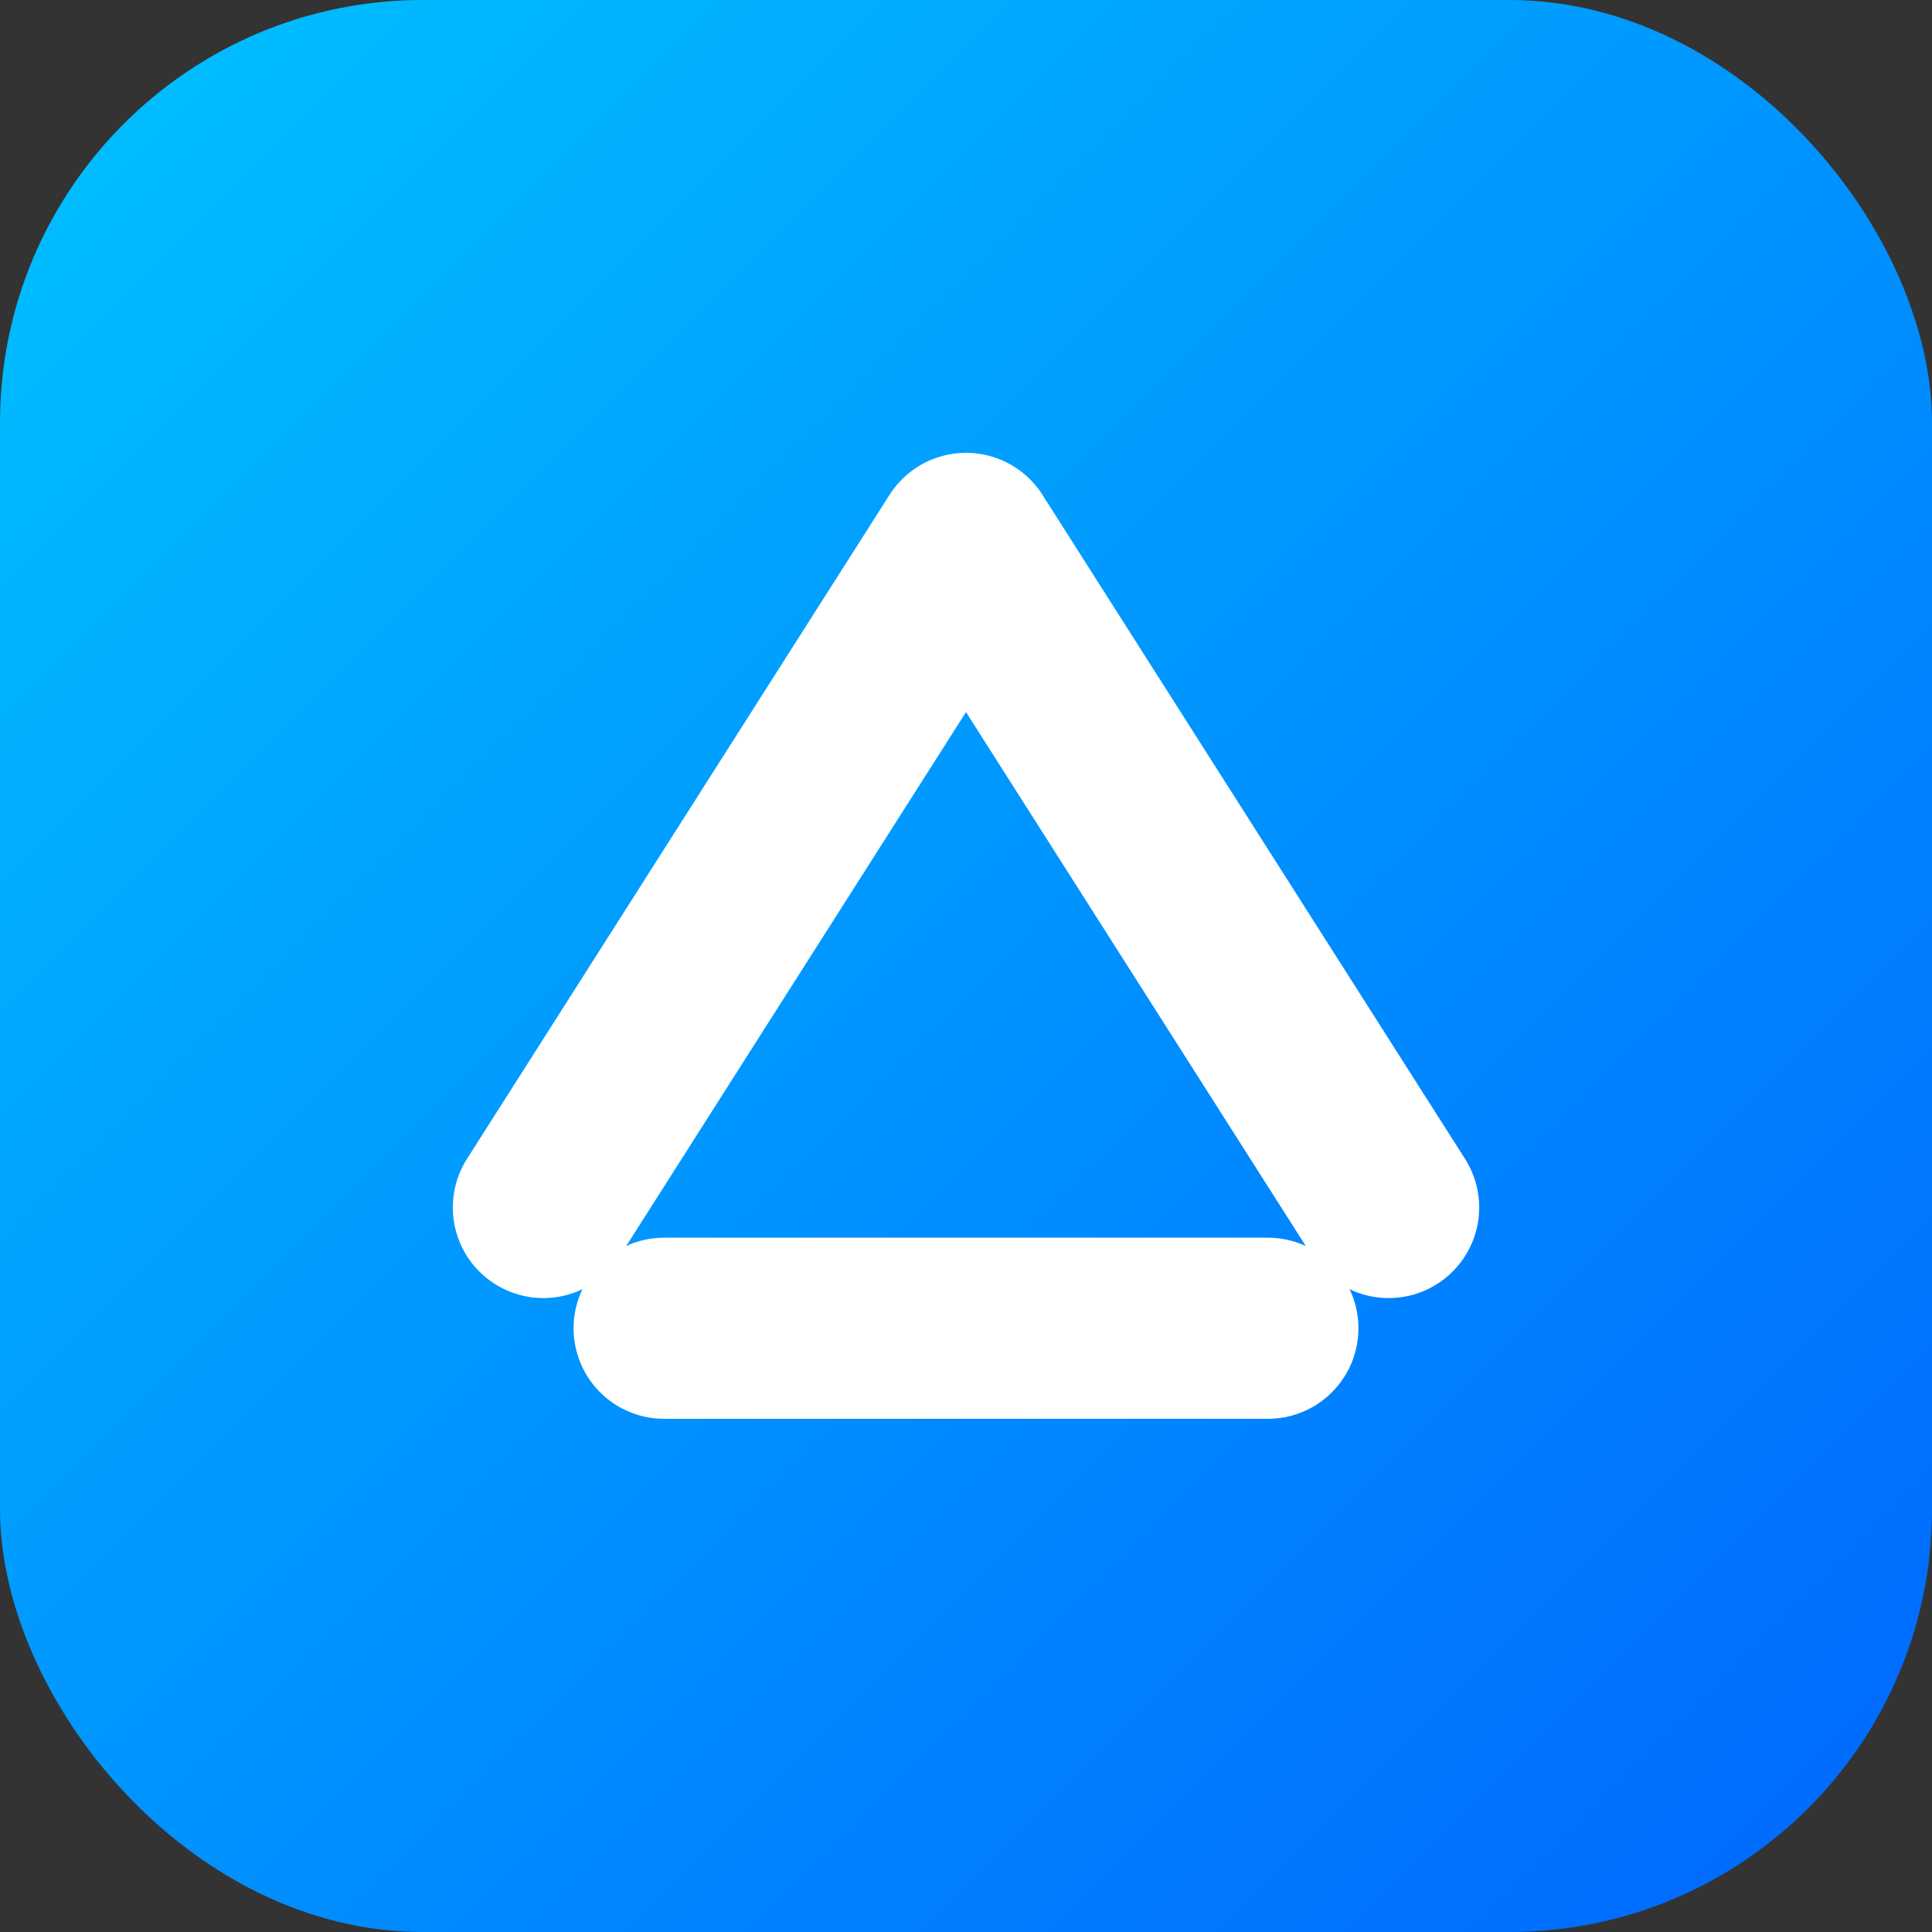 <svg xmlns="http://www.w3.org/2000/svg" viewBox="0 0 64 64">
  <rect x="0" y="0" width="64" height="64" fill="#333333" stroke="none"/>
  <defs>
    <linearGradient id="g" x1="0" y1="0" x2="1" y2="1">
      <stop offset="0%" stop-color="#00C2FF"/>
      <stop offset="100%" stop-color="#0066FF"/>
    </linearGradient>
  </defs>
  <rect width="64" height="64" rx="14" fill="url(#g)"/>
  <path d="M18 40 L32 18 L46 40" fill="none" stroke="#ffffff" stroke-width="6" stroke-linecap="round" stroke-linejoin="round"/>
  <path d="M22 44 H42" stroke="#ffffff" stroke-width="6" stroke-linecap="round"/>
</svg>

